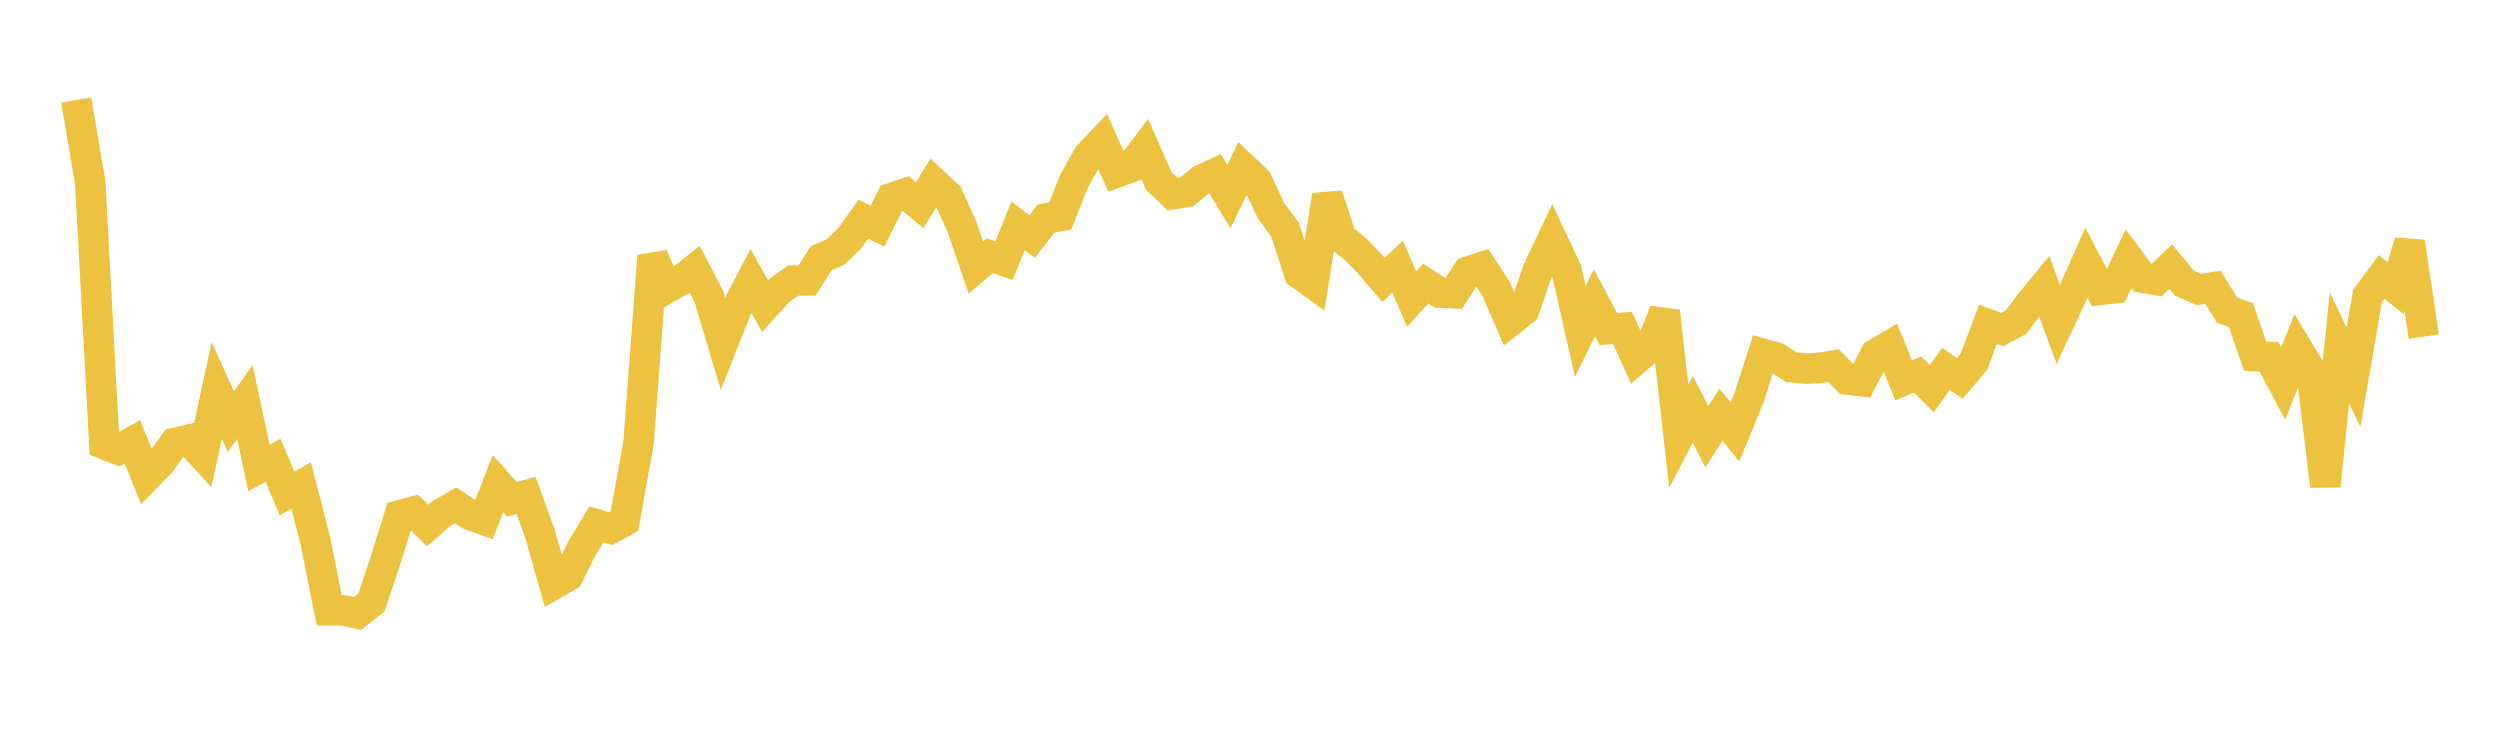 <svg width="164" height="48" xmlns="http://www.w3.org/2000/svg" xmlns:xlink="http://www.w3.org/1999/xlink"><path fill="none" stroke="rgb(237,194,64)" stroke-width="2" d="M5,6.559L5.922,11.993L6.844,29.142L7.766,29.499L8.689,28.981L9.611,31.28L10.533,30.336L11.455,29.058L12.377,28.847L13.299,29.86L14.222,25.612L15.144,27.659L16.066,26.375L16.988,30.699L17.91,30.19L18.832,32.377L19.754,31.843L20.677,35.424L21.599,40.041L22.521,40.037L23.443,40.253L24.365,39.521L25.287,36.768L26.21,33.807L27.132,33.56L28.054,34.478L28.976,33.676L29.898,33.15L30.82,33.768L31.743,34.101L32.665,31.732L33.587,32.757L34.509,32.493L35.431,35.036L36.353,38.311L37.275,37.78L38.198,35.926L39.12,34.398L40.042,34.683L40.964,34.187L41.886,29.063L42.808,16.79L43.731,18.922L44.653,18.399L45.575,17.662L46.497,19.437L47.419,22.526L48.341,20.199L49.263,18.432L50.186,20.073L51.108,19.064L52.03,18.404L52.952,18.388L53.874,16.934L54.796,16.538L55.719,15.655L56.641,14.377L57.563,14.84L58.485,12.994L59.407,12.684L60.329,13.458L61.251,11.971L62.174,12.831L63.096,14.843L64.018,17.55L64.94,16.774L65.862,17.106L66.784,14.813L67.707,15.519L68.629,14.331L69.551,14.169L70.473,11.846L71.395,10.213L72.317,9.244L73.24,11.317L74.162,10.984L75.084,9.765L76.006,11.858L76.928,12.738L77.85,12.59L78.772,11.823L79.695,11.388L80.617,12.888L81.539,10.985L82.461,11.862L83.383,13.822L84.305,15.075L85.228,17.943L86.15,18.609L87.072,12.811L87.994,15.596L88.916,16.343L89.838,17.285L90.76,18.362L91.683,17.493L92.605,19.618L93.527,18.599L94.449,19.199L95.371,19.239L96.293,17.817L97.216,17.518L98.138,18.942L99.06,21.074L99.982,20.348L100.904,17.676L101.826,15.729L102.749,17.687L103.671,21.741L104.593,19.86L105.515,21.593L106.437,21.508L107.359,23.542L108.281,22.753L109.204,20.416L110.126,28.63L111.048,26.85L111.97,28.656L112.892,27.206L113.814,28.345L114.737,26.087L115.659,23.21L116.581,23.473L117.503,24.088L118.425,24.172L119.347,24.138L120.269,23.98L121.192,24.909L122.114,25.007L123.036,23.223L123.958,22.681L124.88,24.955L125.802,24.569L126.725,25.502L127.647,24.199L128.569,24.826L129.491,23.727L130.413,21.27L131.335,21.621L132.257,21.131L133.18,19.892L134.102,18.771L135.024,21.278L135.946,19.309L136.868,17.235L137.79,19.016L138.713,18.91L139.635,16.974L140.557,18.209L141.479,18.372L142.401,17.492L143.323,18.585L144.246,18.989L145.168,18.848L146.09,20.343L147.012,20.675L147.934,23.362L148.856,23.419L149.778,25.16L150.701,22.843L151.623,24.37L152.545,31.878L153.467,22.819L154.389,24.749L155.311,19.419L156.234,18.168L157.156,18.906L158.078,15.866L159,22.086"></path></svg>